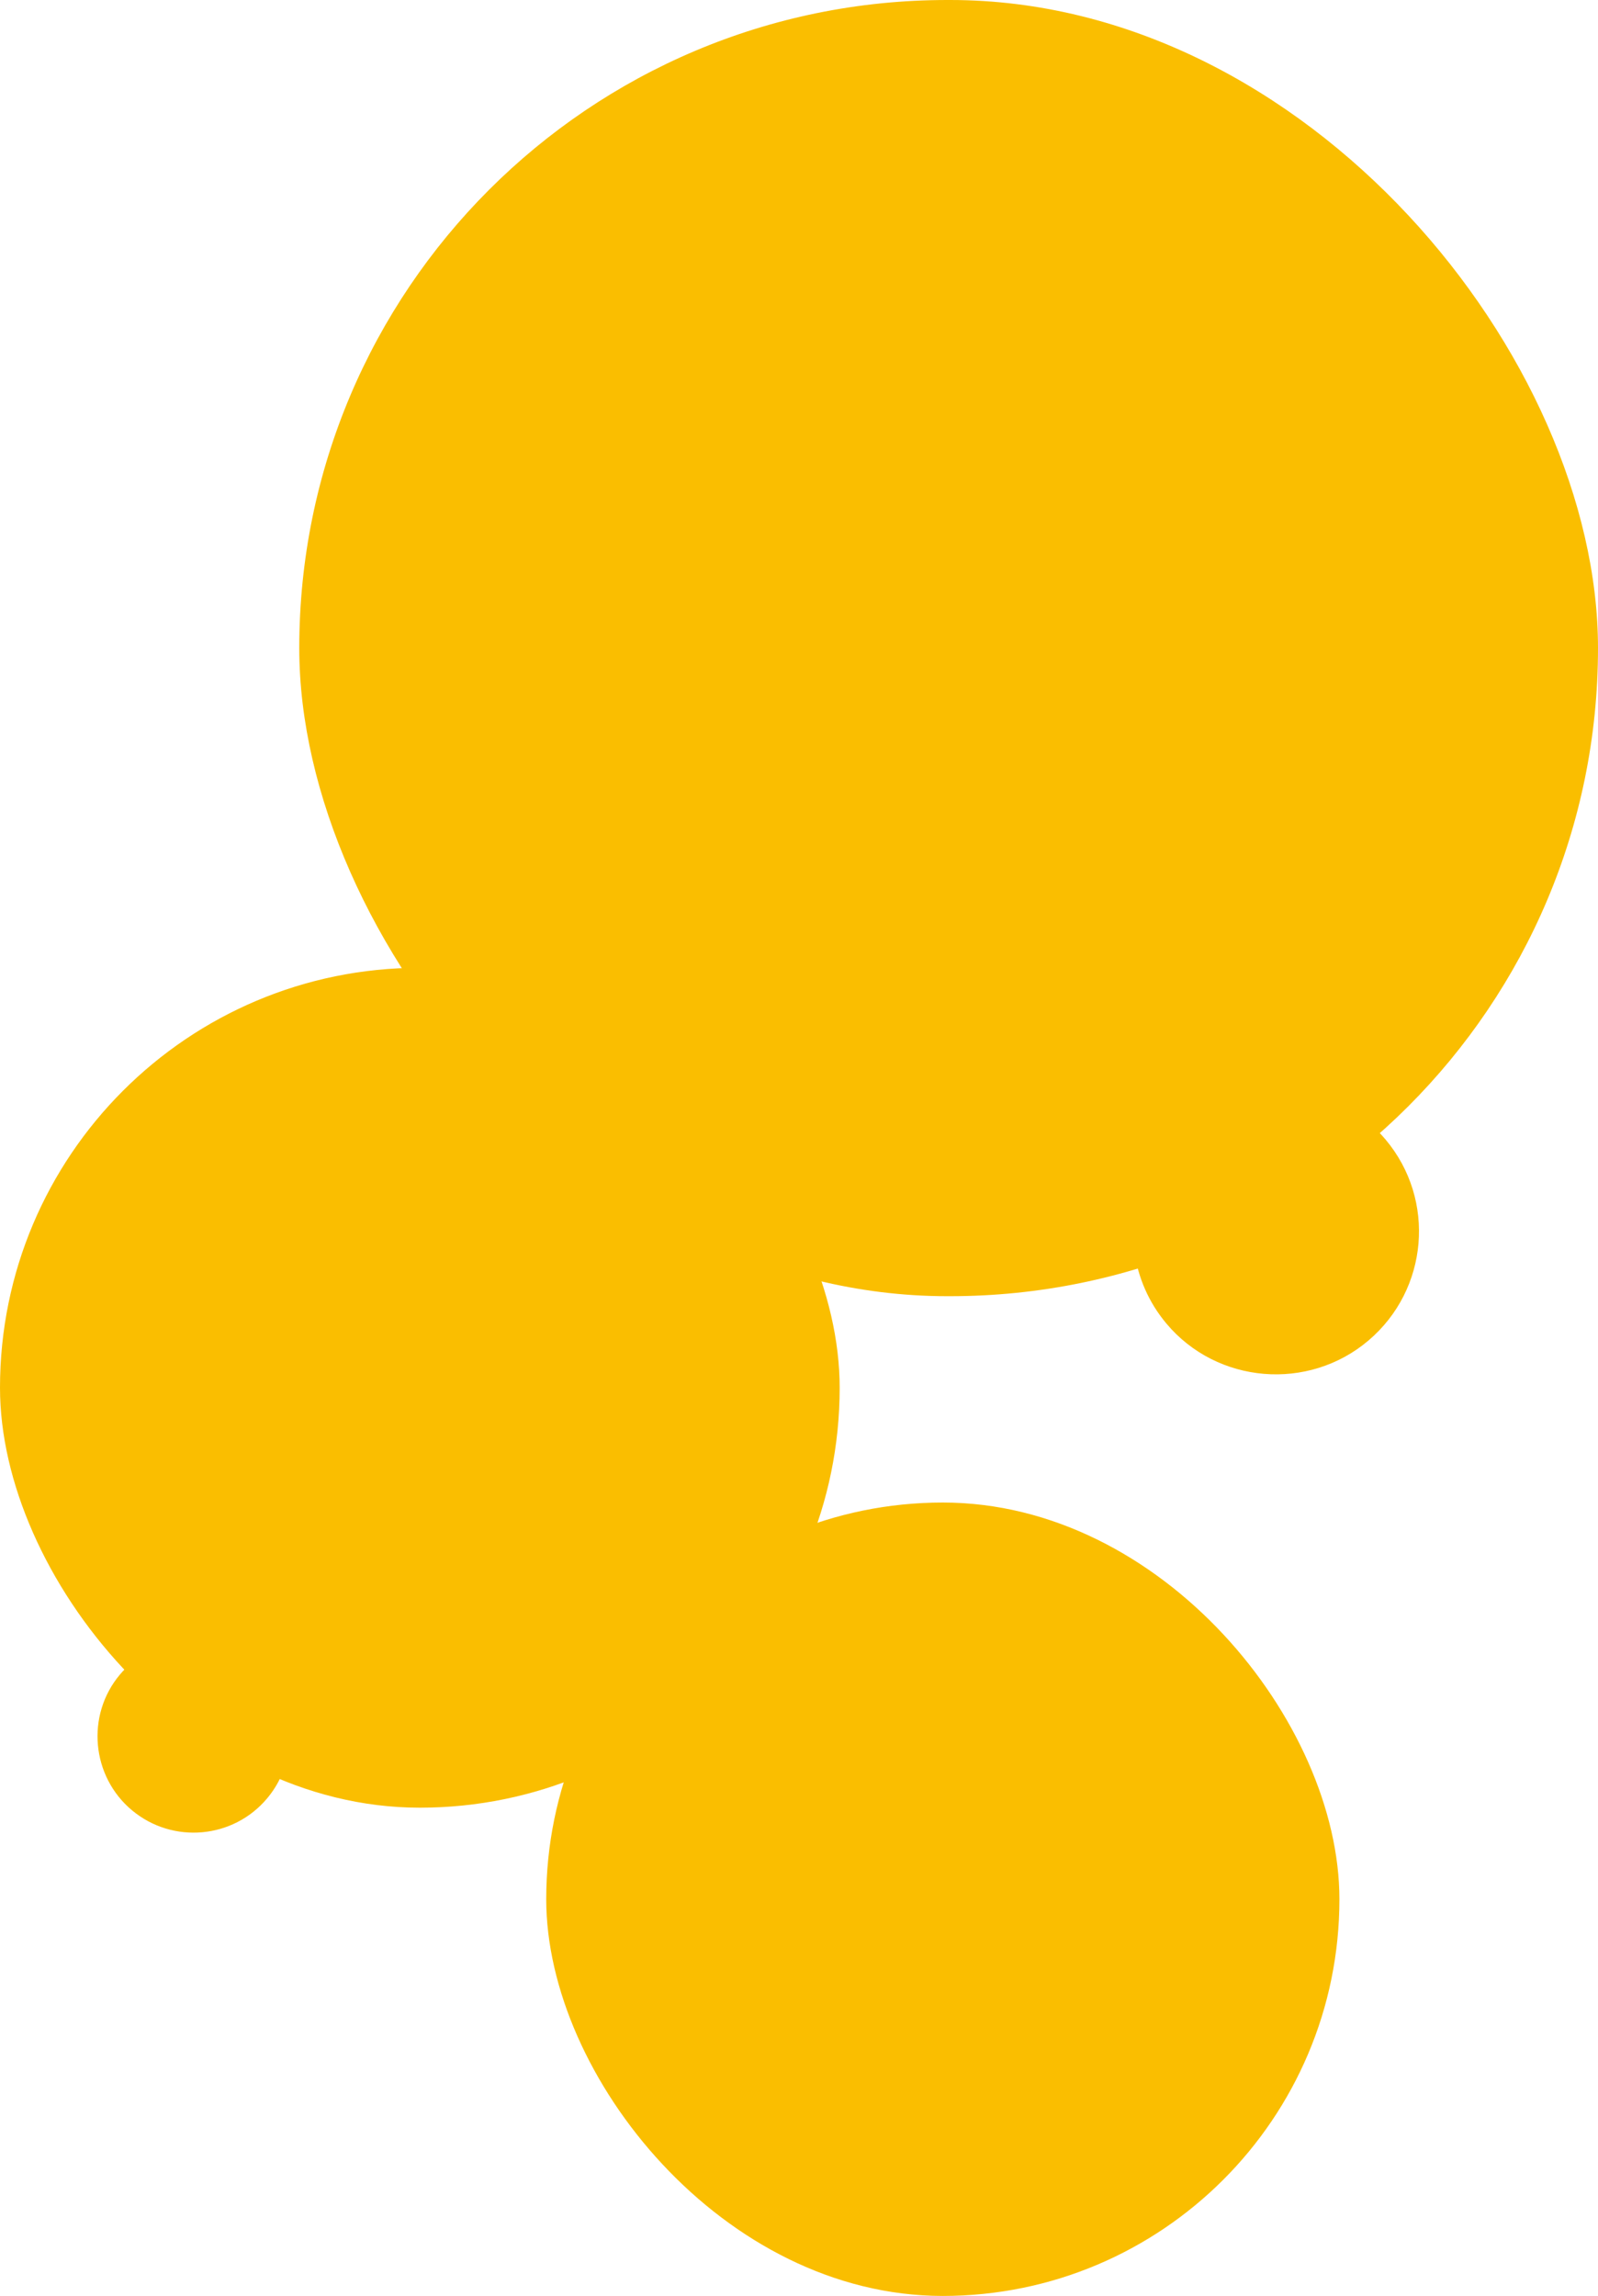 <svg width="550" height="790" viewBox="0 0 550 790" fill="none" xmlns="http://www.w3.org/2000/svg" xmlns:xlink="http://www.w3.org/1999/xlink">
  <rect y="333" width="289" height="289" rx="144.5" fill="url(#pattern0_1132_2980)" />
  <rect y="333" width="289" height="289" rx="144.5" fill="#FABE00" />
  <rect x="188" y="517" width="273" height="273" rx="136.5" fill="url(#pattern1_1132_2980)" />
  <rect x="188" y="517" width="273" height="273" rx="136.5" fill="#FABE00" />
  <rect x="103" width="447" height="446" rx="223" fill="#FABE00" />
  <rect x="155" y="59" width="371" height="371" rx="185.5" fill="url(#pattern2_1132_2980)" />
  <path
    d="M424.666 348.556C423.188 344.72 421.078 341.057 418.322 337.716C404.64 321.126 379.843 318.683 363.154 332.294C346.119 346.192 343.768 371.269 357.833 388.031C360.73 391.483 364.095 394.309 367.756 396.498C380.04 403.836 388.487 416.33 390.415 430.513C391.623 439.396 395.272 448.051 401.457 455.422C418.895 476.204 450.298 478.828 471.009 461.241C491.636 443.727 494.29 412.842 476.9 392.118C470.765 384.807 462.954 379.736 454.497 376.989C440.731 372.518 429.871 362.054 424.666 348.556Z"
    fill="#FABE00"
  />
  <rect x="6" y="361" width="252" height="252" rx="126" fill="url(#pattern3_1132_2980)" />
  <path
    d="M114.682 579.133C117.048 577.707 119.226 575.882 121.116 573.668C130.501 562.676 129.223 545.977 118.266 536.519C107.079 526.865 90.206 528.236 80.752 539.502C78.805 541.823 77.327 544.38 76.305 547.059C72.882 556.046 65.598 563.095 56.435 566.027C50.696 567.863 45.393 571.289 41.236 576.243C29.516 590.211 31.444 611.303 45.502 622.96C59.502 634.569 80.255 632.721 91.943 618.791C96.067 613.877 98.512 608.115 99.343 602.197C100.696 592.563 106.354 584.153 114.682 579.133Z"
    fill="#FABE00"
  />
  <defs>
    <pattern id="pattern0_1132_2980" patternContentUnits="objectBoundingBox" width="1" height="1">
      <use xlink:href="#image0_1132_2980" transform="translate(-0.25) scale(0)" />
    </pattern>
    <pattern id="pattern1_1132_2980" patternContentUnits="objectBoundingBox" width="1" height="1">
      <use xlink:href="#image0_1132_2980" transform="translate(-0.25) scale(0)" />
    </pattern>
    <pattern id="pattern2_1132_2980" patternContentUnits="objectBoundingBox" width="1" height="1">
      <use xlink:href="#image1_1132_2980" transform="translate(-0.25) scale(0.001)" />
    </pattern>
    <pattern id="pattern3_1132_2980" patternContentUnits="objectBoundingBox" width="1" height="1">
      <use xlink:href="#image0_1132_2980" transform="translate(-0.25) scale(0)" />
    </pattern>
  </defs>
</svg>

